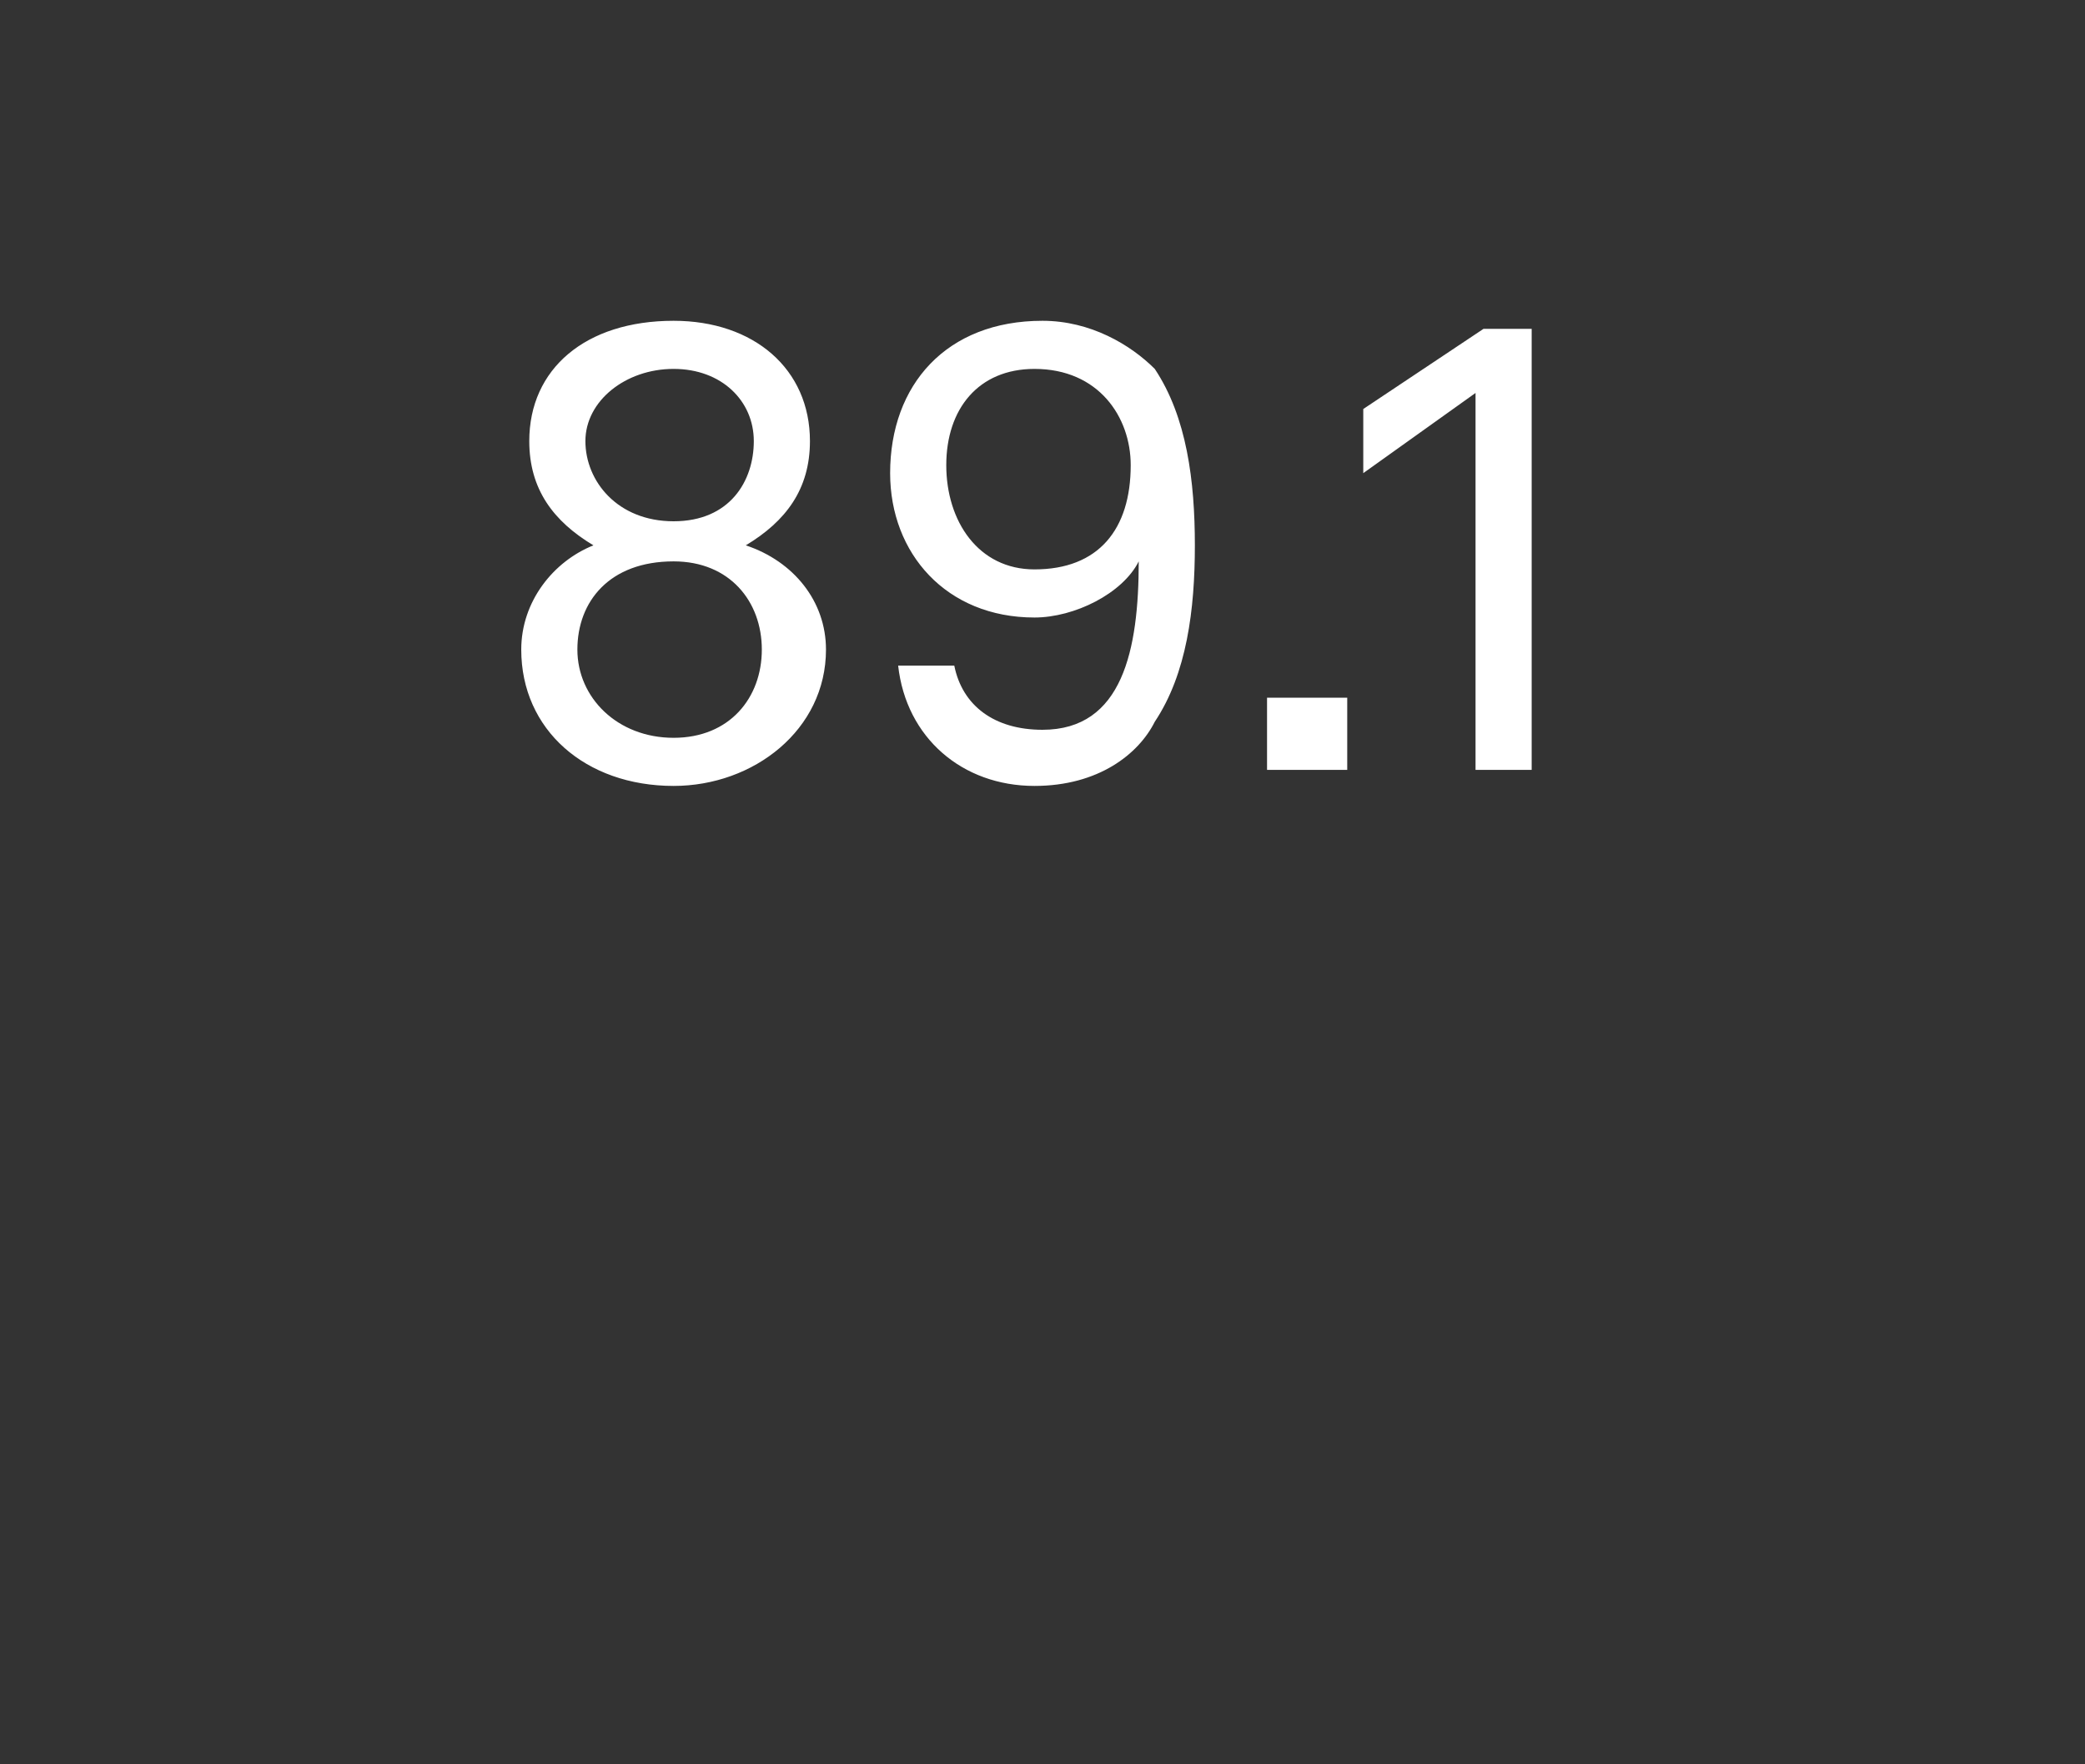 <?xml version="1.0" standalone="no"?><!DOCTYPE svg PUBLIC "-//W3C//DTD SVG 1.1//EN" "http://www.w3.org/Graphics/SVG/1.1/DTD/svg11.dtd"><svg xmlns="http://www.w3.org/2000/svg" version="1.1" width="26px" height="22px" viewBox="0 -2 26 22" style="top:-2px"><rect x="0" y="-2" width="26" height="22" fill="#333333" stroke="none"/><desc>89.1</desc><defs/><g id="Polygon58448"><path d="m8.4 7.8c-1.1 0-1.9-.7-1.9-1.7c0-.6.4-1.1.9-1.3c-.5-.3-.8-.7-.8-1.3c0-.9.7-1.5 1.8-1.5c1 0 1.7.6 1.7 1.5c0 .6-.3 1-.8 1.3c.6.2 1 .7 1 1.3c0 1-.9 1.7-1.9 1.7zm0-3.3c.7 0 1-.5 1-1c0-.5-.4-.9-1-.9c-.6 0-1.1.4-1.1.9c0 .5.4 1 1.1 1zm1.1 1.6c0-.6-.4-1.1-1.1-1.1c-.8 0-1.2.5-1.2 1.1c0 .6.5 1.1 1.2 1.1c.7 0 1.1-.5 1.1-1.1zm1.7.2h.7c.1.5.5.8 1.1.8c1 0 1.2-1 1.2-2.1c-.2.4-.8.7-1.3.7c-1.1 0-1.8-.8-1.8-1.8c0-1.1.7-1.9 1.9-1.9c.6 0 1.1.3 1.4.6c.4.6.5 1.4.5 2.2c0 .8-.1 1.6-.5 2.2c-.2.4-.7.8-1.5.8c-.9 0-1.6-.6-1.7-1.5zm2.9-2.5c0-.6-.4-1.2-1.2-1.2c-.7 0-1.1.5-1.1 1.2c0 .7.4 1.3 1.1 1.3c.8 0 1.2-.5 1.2-1.3zm2.7 2.9v.9h-1v-.9h1zm.2-2.8v-.8l1.5-1h.6v5.5h-.7V2.9l-1.4 1z" stroke="none" fill="#fff"/></g></svg>